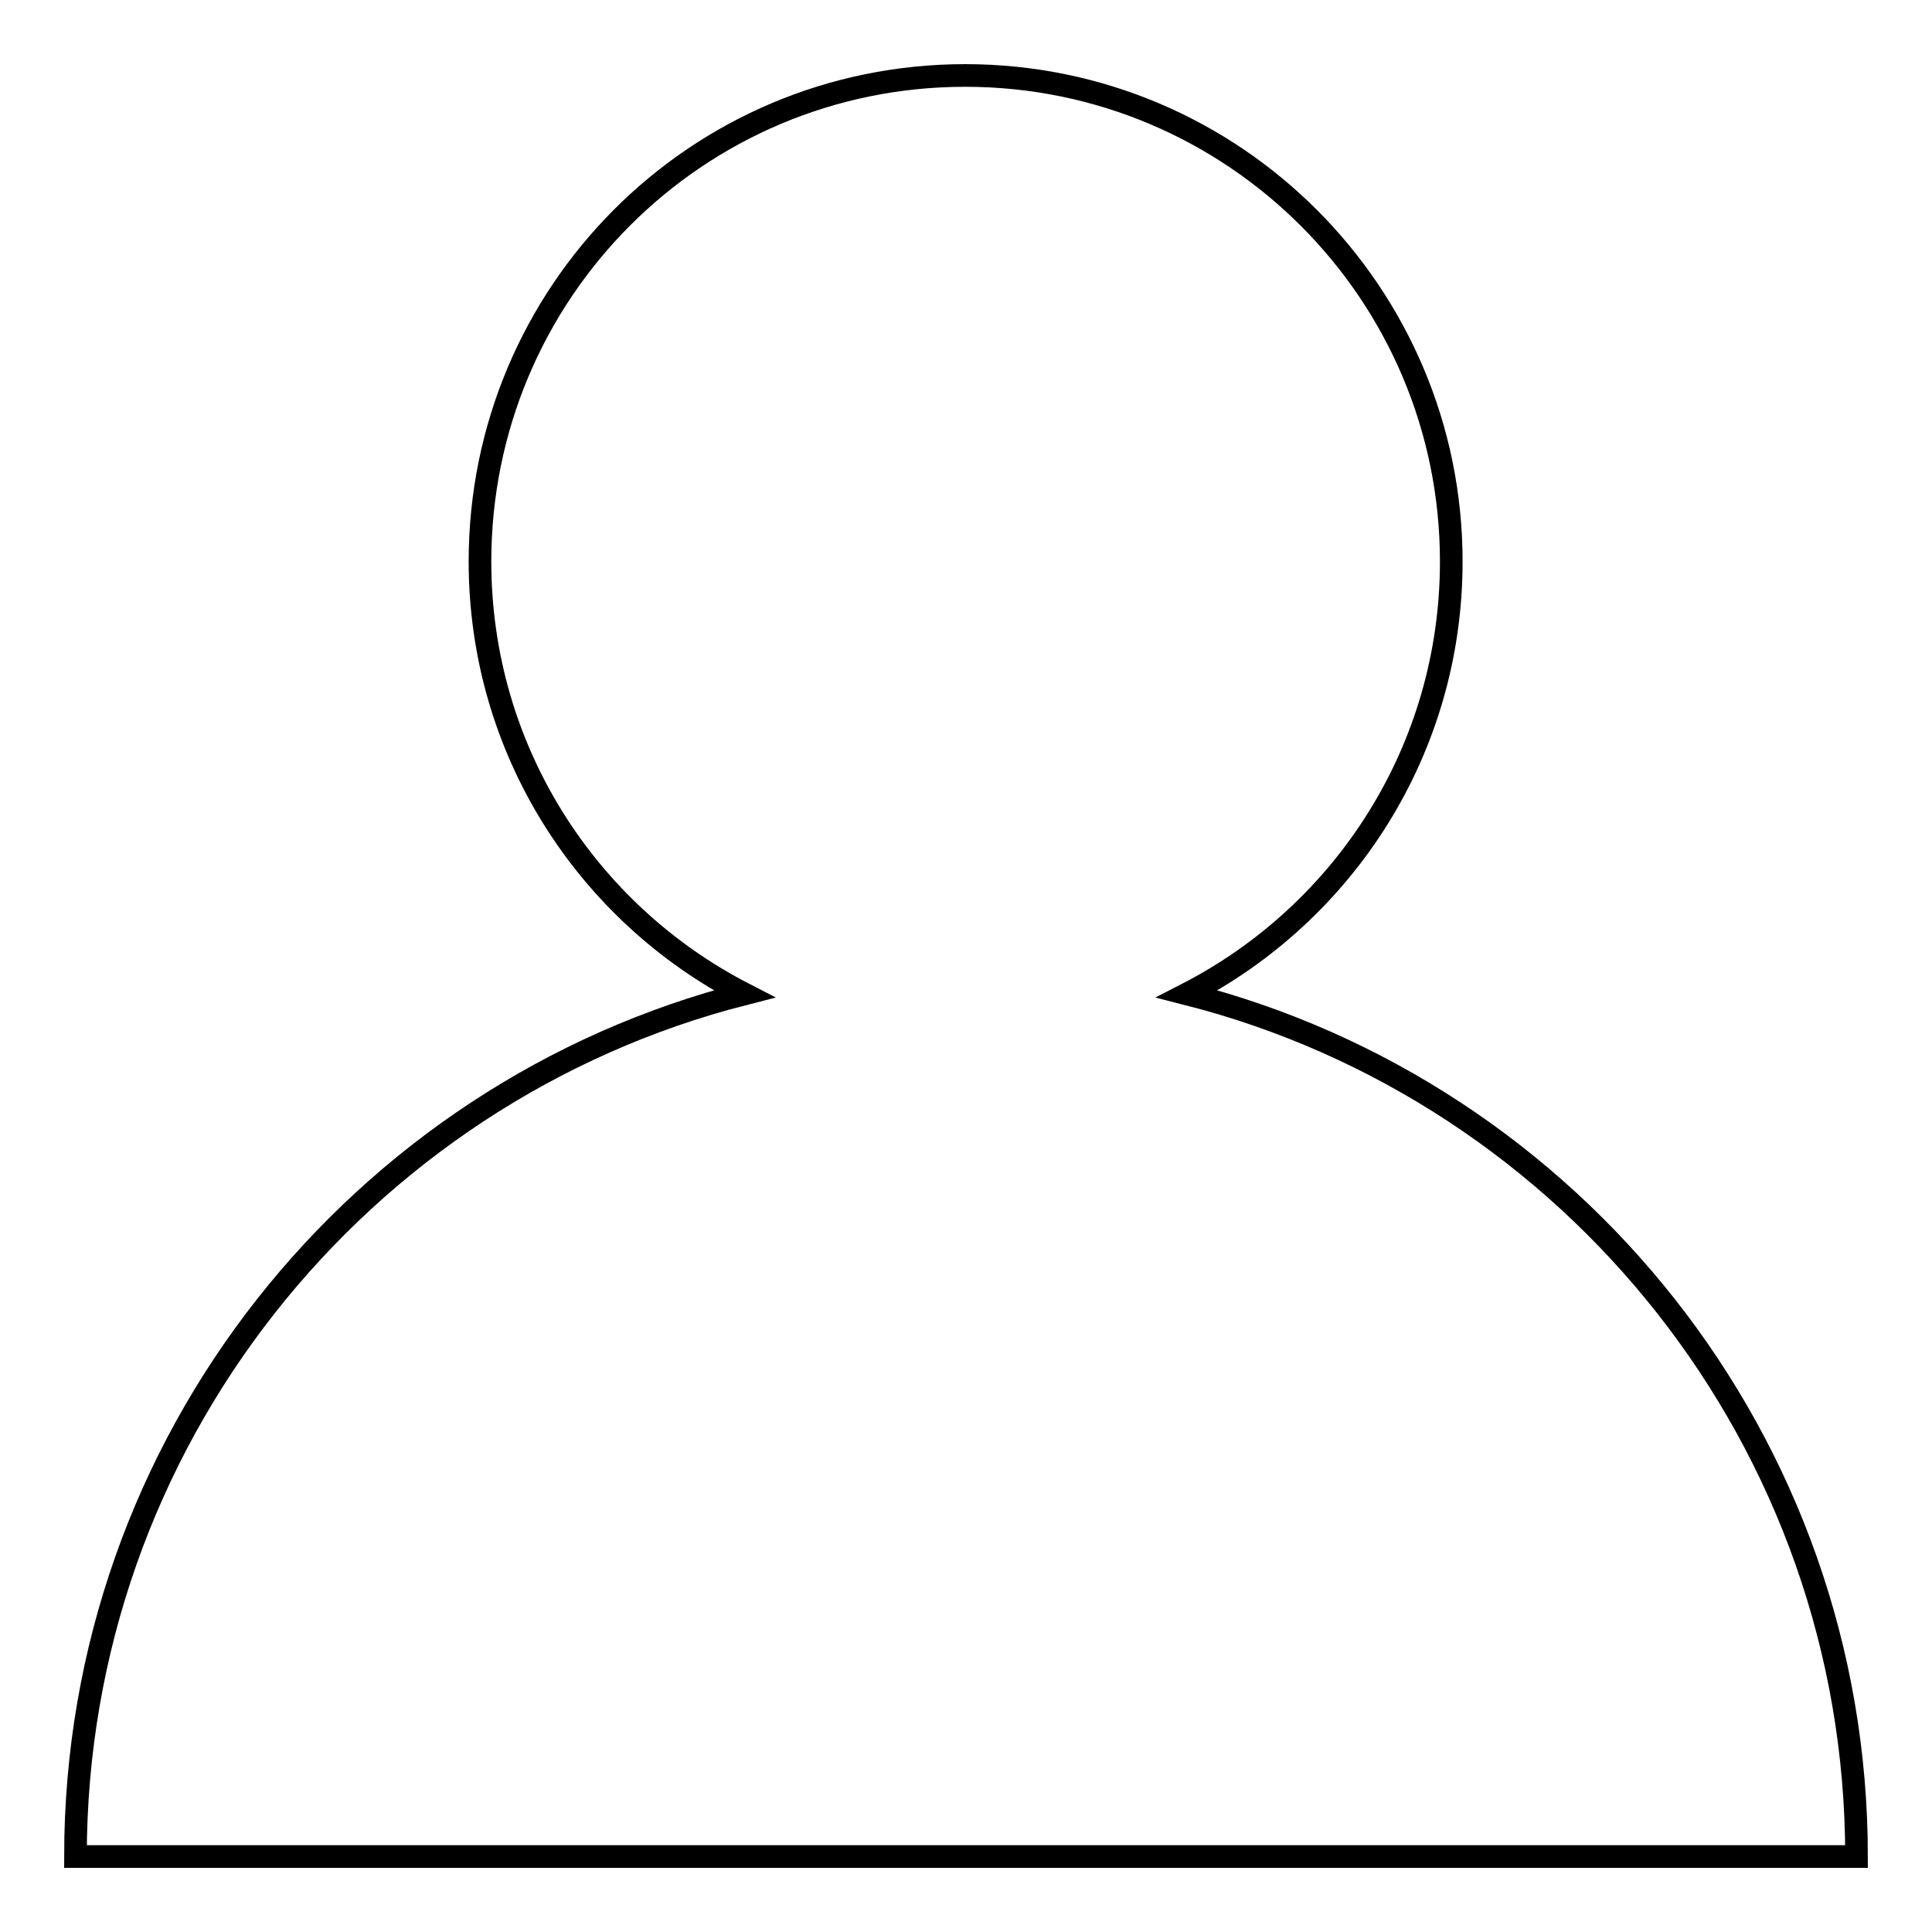 <?xml version="1.0" encoding="utf-8"?>
<!-- Svg Vector Icons : http://www.onlinewebfonts.com/icon -->
<!DOCTYPE svg PUBLIC "-//W3C//DTD SVG 1.1//EN" "http://www.w3.org/Graphics/SVG/1.1/DTD/svg11.dtd">
<svg version="1.1" xmlns="http://www.w3.org/2000/svg" xmlns:xlink="http://www.w3.org/1999/xlink" x="0px" y="0px" viewBox="0 0 256 256" enable-background="new 0 0 256 256" xml:space="preserve">
<g> <path stroke-width="3" fill-opacity="0" stroke="#000000"  d="M246,246c0-55-37.7-101.3-88.7-114.3c20.8-10.7,35-32.3,35-57.3c0-35.5-28.8-64.4-64.4-64.4 S63.6,38.8,63.6,74.4c0,25,14.2,46.6,35,57.3C47.7,144.7,10,191,10,246h10.7c0,0,0,0,0,0h214.5c0,0,0,0,0,0H246z"/></g>
</svg>